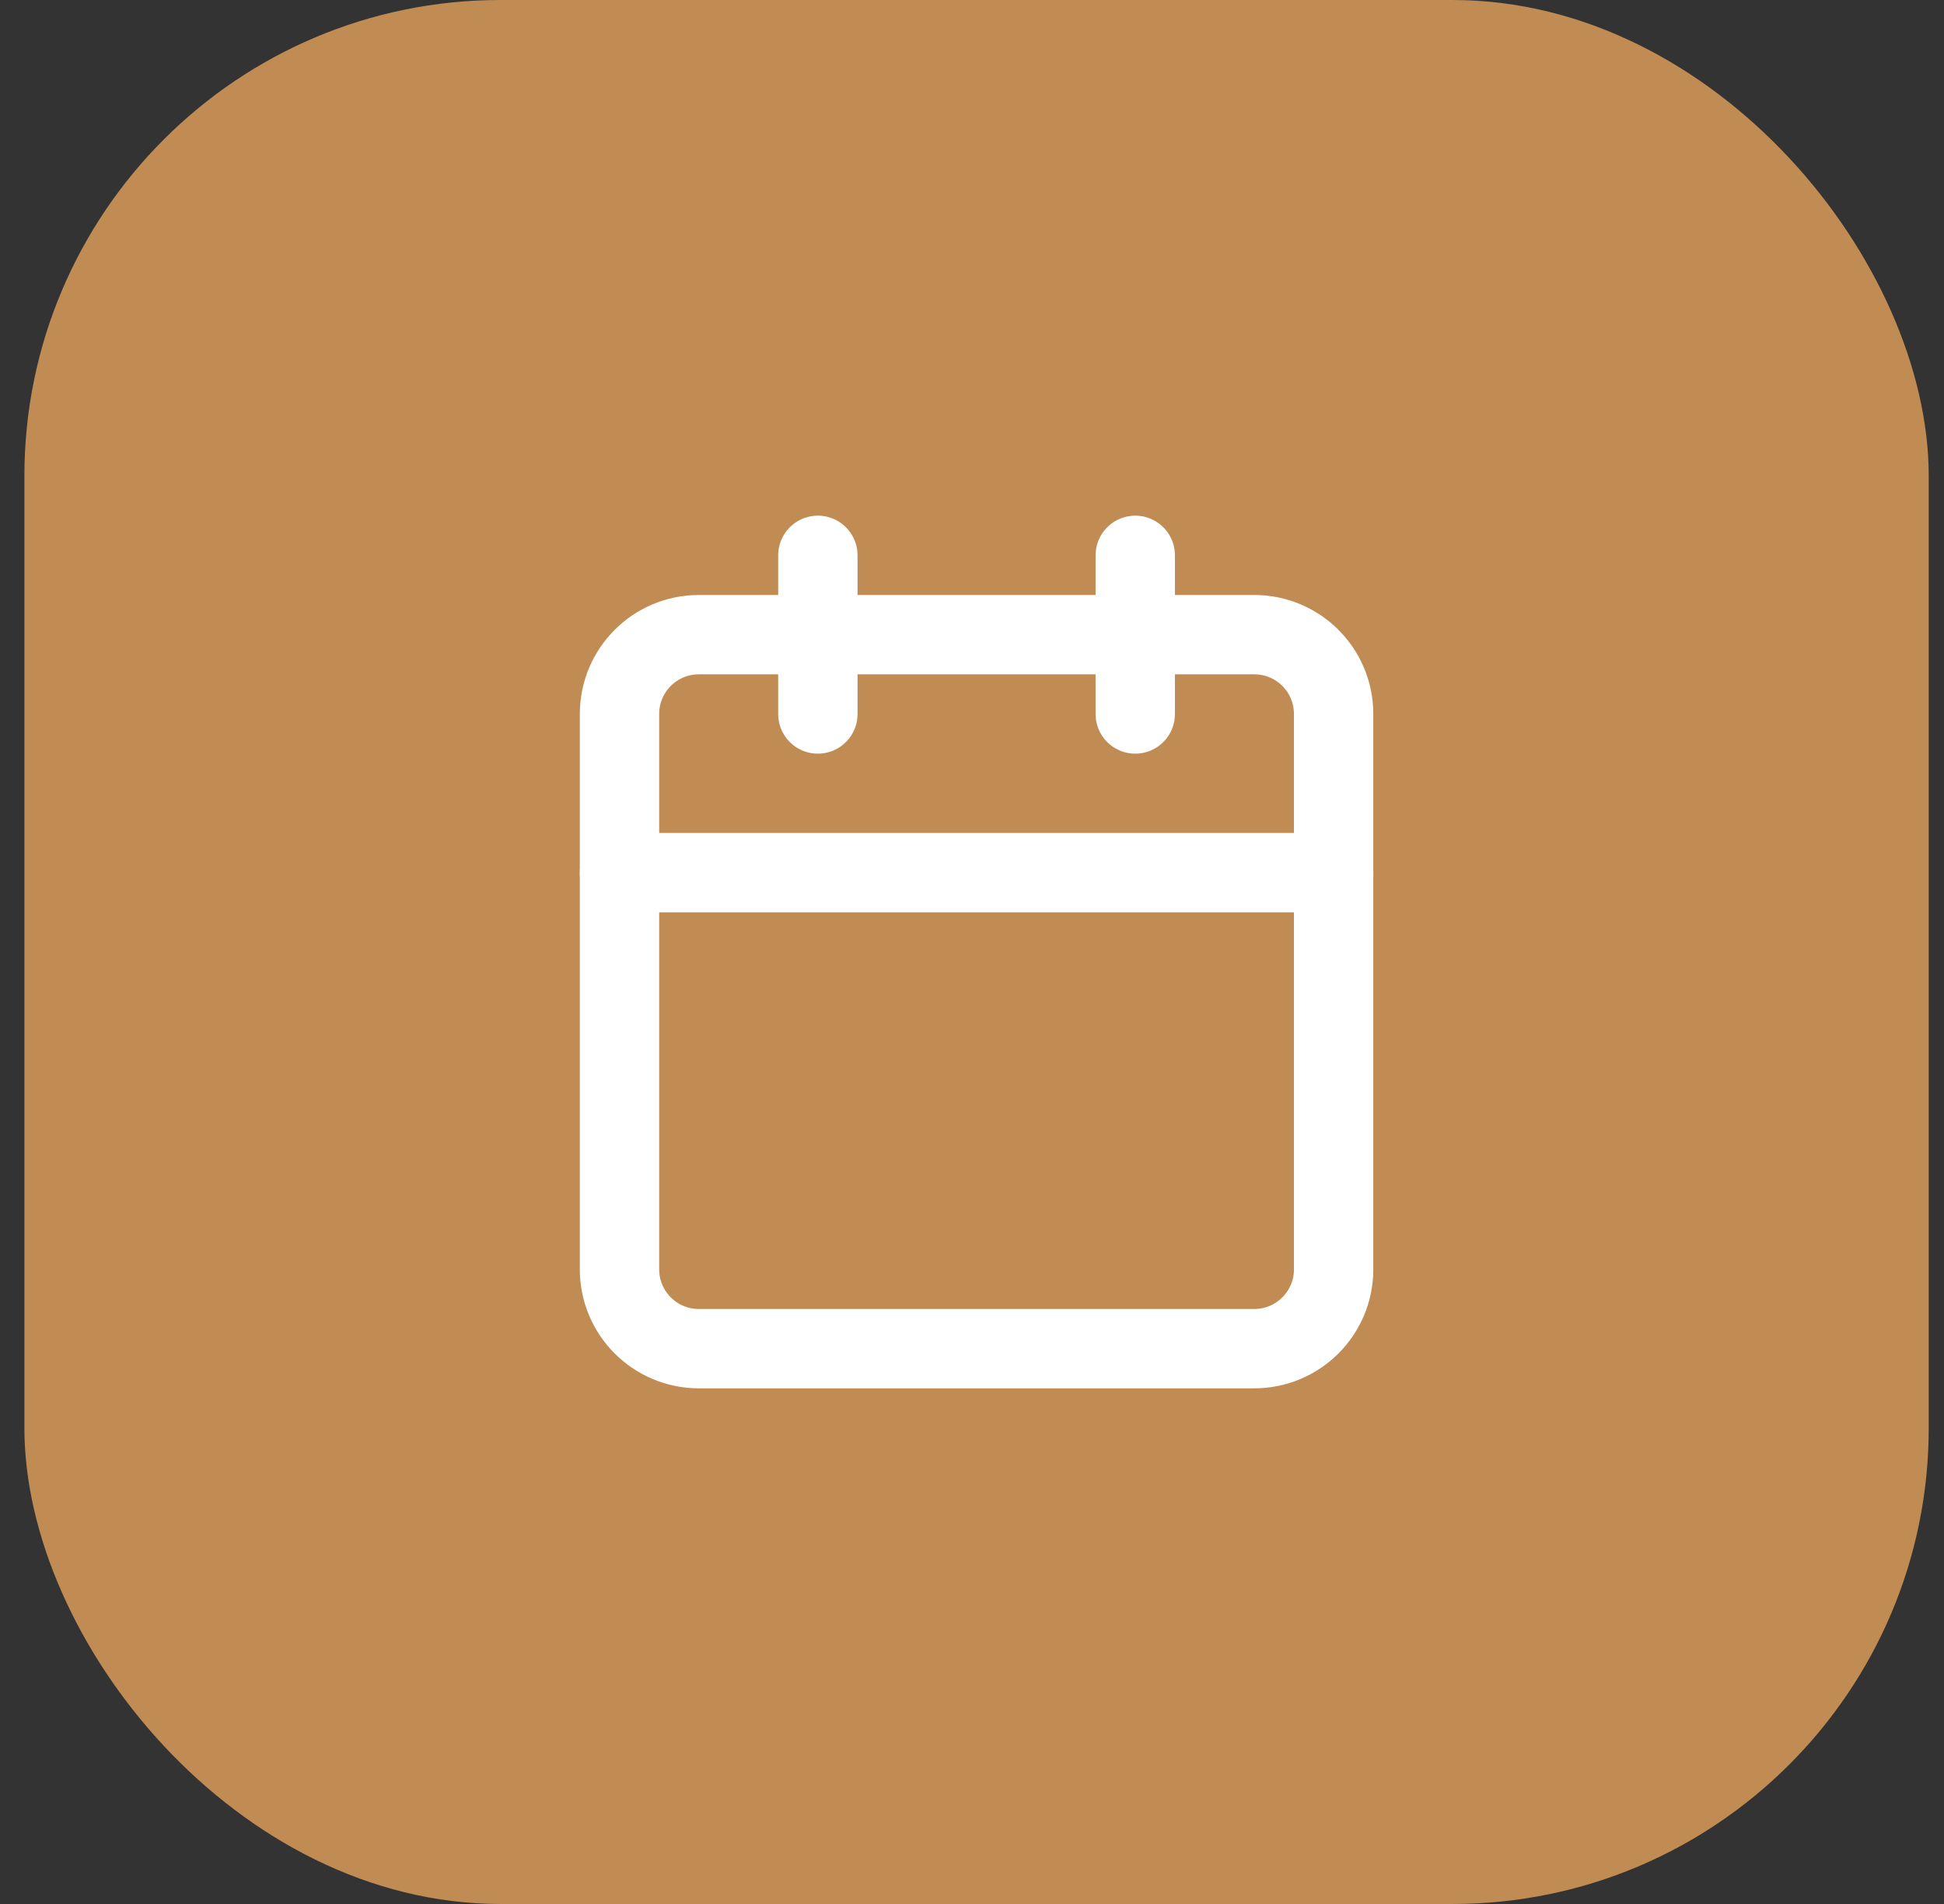 <svg width="49" height="48" viewBox="0 0 49 48" fill="none" xmlns="http://www.w3.org/2000/svg">
<rect x="0" y="0" width="49" height="48" fill="#333333" stroke="none"/>
<rect x="0.615" width="48" height="48" rx="12" fill="#C08C53"/>
<path d="M20.615 14V18" stroke="white" stroke-width="2" stroke-linecap="round" stroke-linejoin="round"/>
<path d="M28.615 14V18" stroke="white" stroke-width="2" stroke-linecap="round" stroke-linejoin="round"/>
<path d="M31.615 16H17.615C16.51 16 15.615 16.895 15.615 18V32C15.615 33.105 16.51 34 17.615 34H31.615C32.72 34 33.615 33.105 33.615 32V18C33.615 16.895 32.72 16 31.615 16Z" stroke="white" stroke-width="2" stroke-linecap="round" stroke-linejoin="round"/>
<path d="M15.615 22H33.615" stroke="white" stroke-width="2" stroke-linecap="round" stroke-linejoin="round"/>
</svg>
